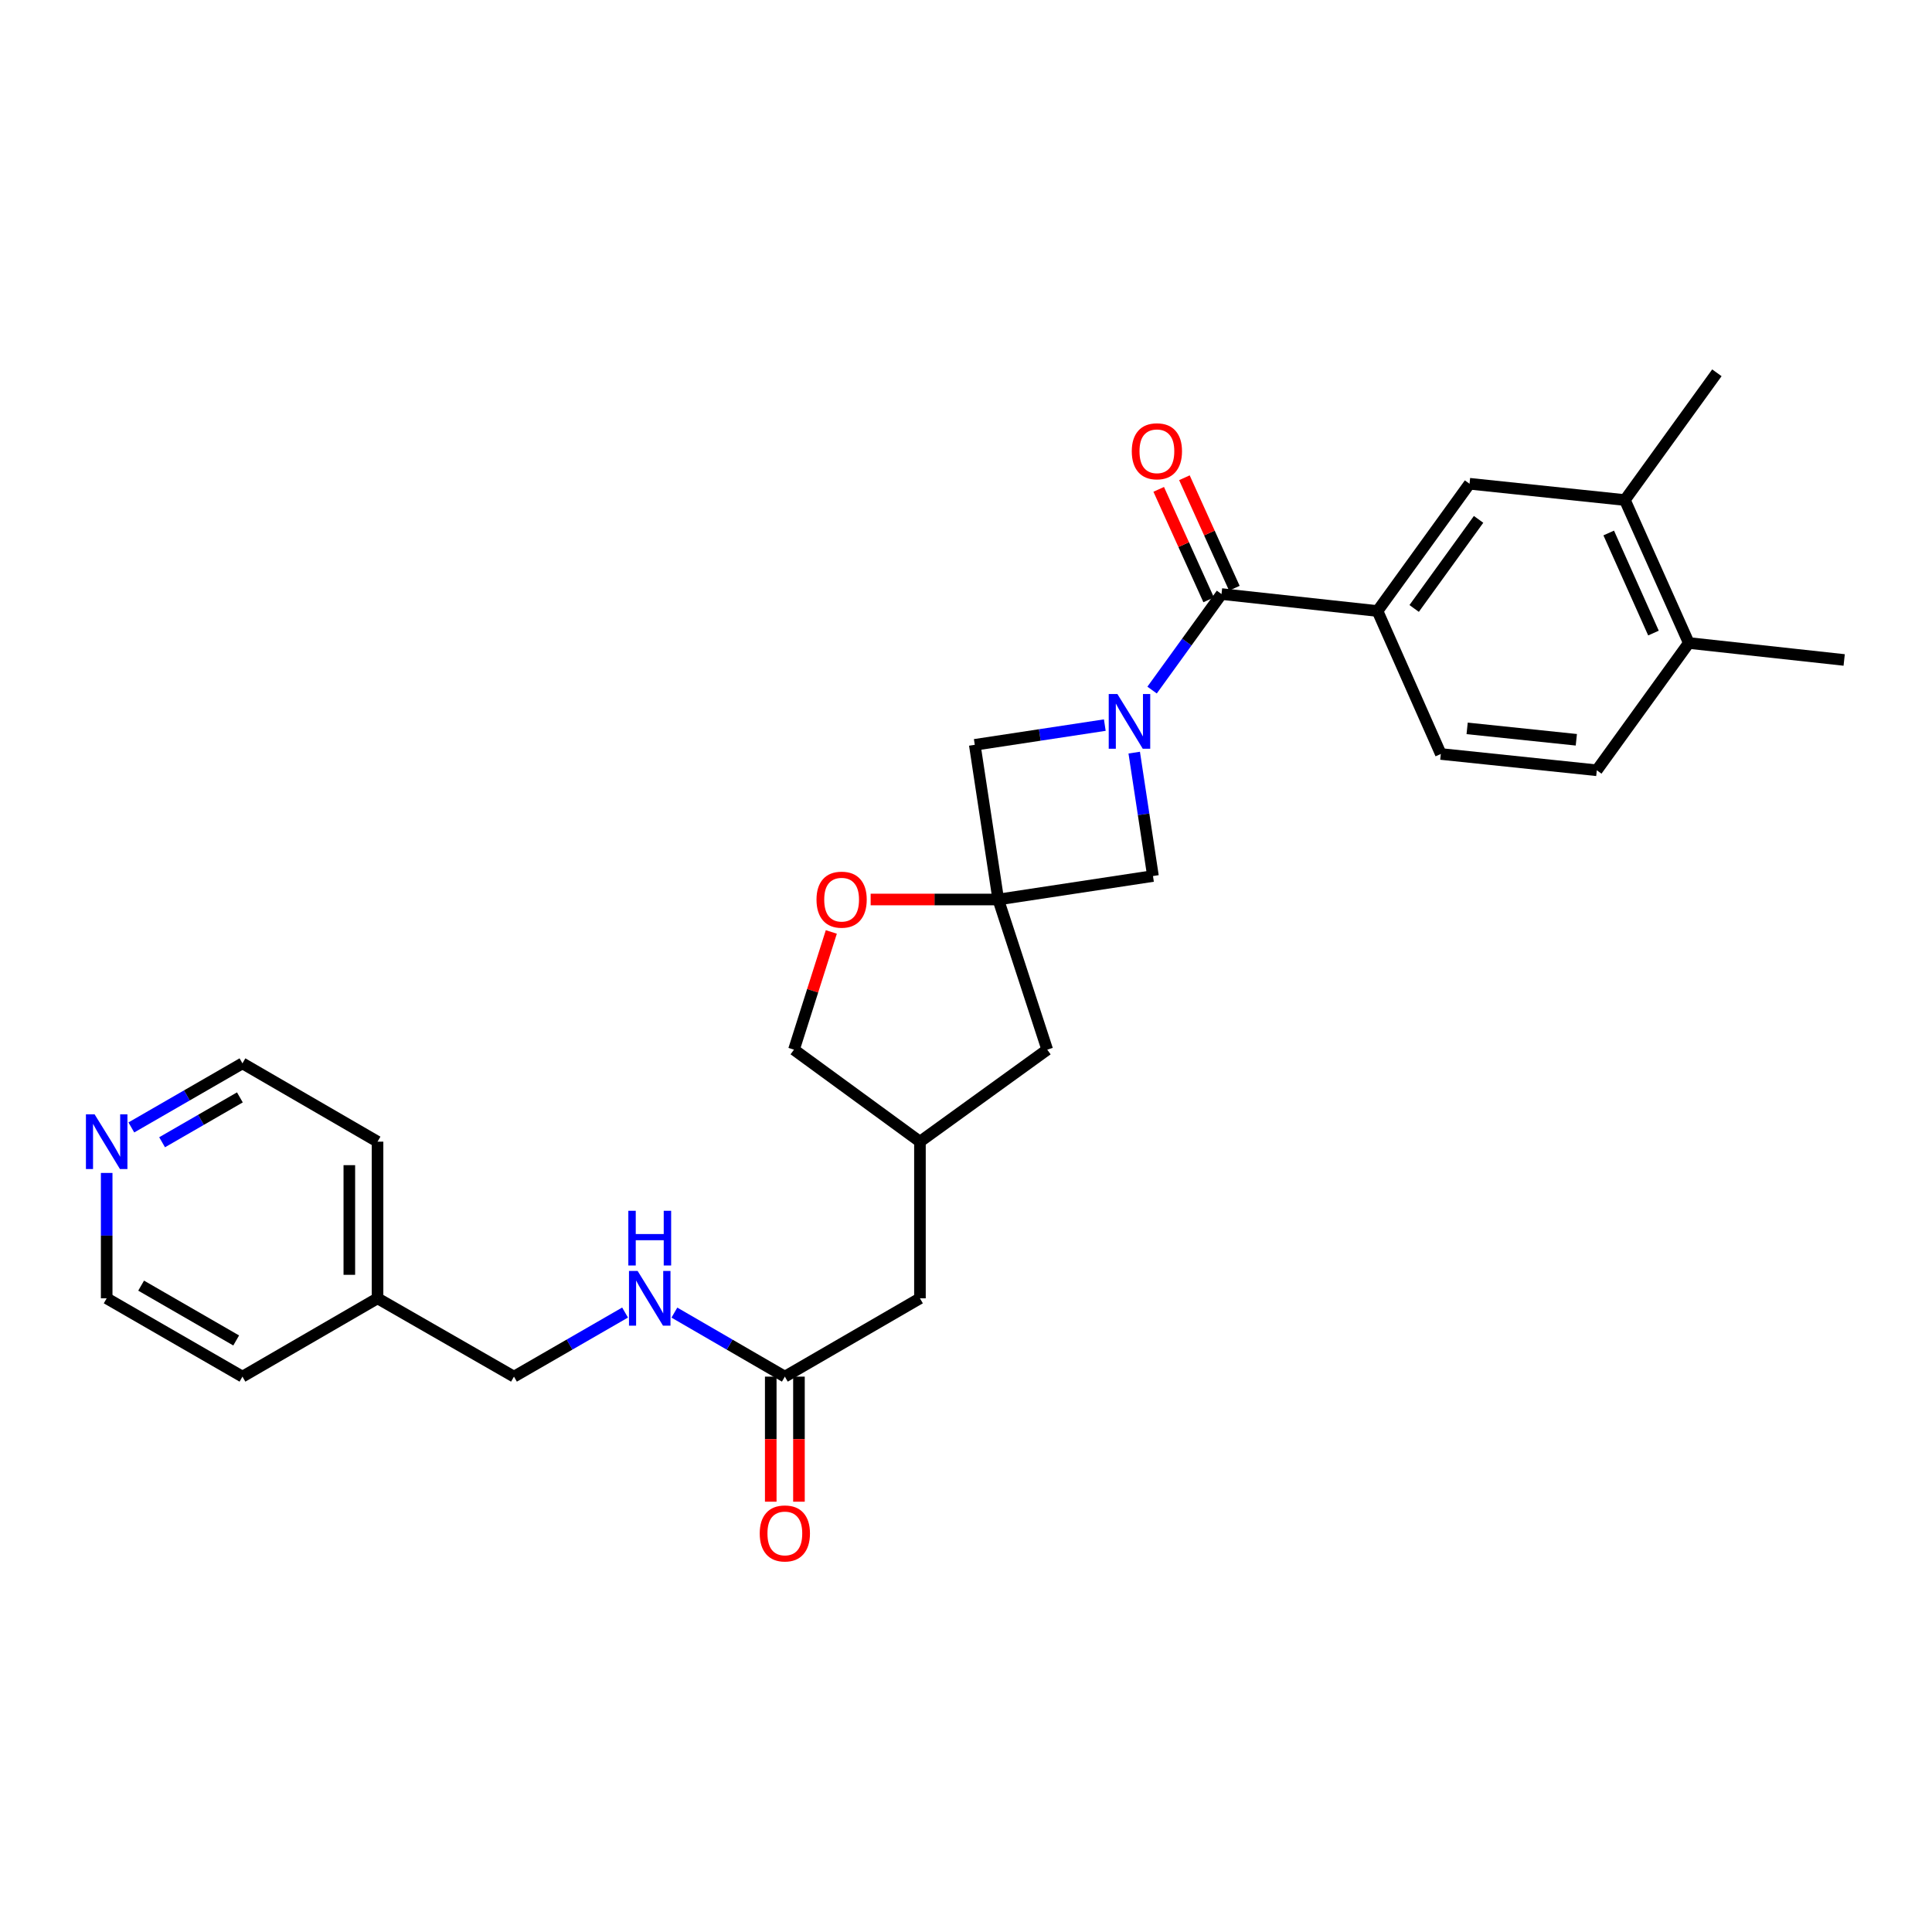 <?xml version='1.0' encoding='iso-8859-1'?>
<svg version='1.1' baseProfile='full'
              xmlns='http://www.w3.org/2000/svg'
                      xmlns:rdkit='http://www.rdkit.org/xml'
                      xmlns:xlink='http://www.w3.org/1999/xlink'
                  xml:space='preserve'
width='1000px' height='1000px' viewBox='0 0 1000 1000'>
<!-- END OF HEADER -->
<rect style='opacity:1.0;fill:#FFFFFF;stroke:none' width='1000' height='1000' x='0' y='0'> </rect>
<path class='bond-0' d='M 596.32,357.181 L 614.286,332.329' style='fill:none;fill-rule:evenodd;stroke:#0000FF;stroke-width:6px;stroke-linecap:butt;stroke-linejoin:miter;stroke-opacity:1' />
<path class='bond-0' d='M 614.286,332.329 L 632.253,307.478' style='fill:none;fill-rule:evenodd;stroke:#000000;stroke-width:6px;stroke-linecap:butt;stroke-linejoin:miter;stroke-opacity:1' />
<path class='bond-3' d='M 587.072,389.558 L 591.925,421.494' style='fill:none;fill-rule:evenodd;stroke:#0000FF;stroke-width:6px;stroke-linecap:butt;stroke-linejoin:miter;stroke-opacity:1' />
<path class='bond-3' d='M 591.925,421.494 L 596.778,453.43' style='fill:none;fill-rule:evenodd;stroke:#000000;stroke-width:6px;stroke-linecap:butt;stroke-linejoin:miter;stroke-opacity:1' />
<path class='bond-4' d='M 571.848,375.31 L 538.194,380.417' style='fill:none;fill-rule:evenodd;stroke:#0000FF;stroke-width:6px;stroke-linecap:butt;stroke-linejoin:miter;stroke-opacity:1' />
<path class='bond-4' d='M 538.194,380.417 L 504.541,385.523' style='fill:none;fill-rule:evenodd;stroke:#000000;stroke-width:6px;stroke-linecap:butt;stroke-linejoin:miter;stroke-opacity:1' />
<path class='bond-2' d='M 632.253,307.478 L 712.99,316.261' style='fill:none;fill-rule:evenodd;stroke:#000000;stroke-width:6px;stroke-linecap:butt;stroke-linejoin:miter;stroke-opacity:1' />
<path class='bond-9' d='M 638.904,304.471 L 625.976,275.875' style='fill:none;fill-rule:evenodd;stroke:#000000;stroke-width:6px;stroke-linecap:butt;stroke-linejoin:miter;stroke-opacity:1' />
<path class='bond-9' d='M 625.976,275.875 L 613.048,247.279' style='fill:none;fill-rule:evenodd;stroke:#FF0000;stroke-width:6px;stroke-linecap:butt;stroke-linejoin:miter;stroke-opacity:1' />
<path class='bond-9' d='M 625.602,310.485 L 612.673,281.889' style='fill:none;fill-rule:evenodd;stroke:#000000;stroke-width:6px;stroke-linecap:butt;stroke-linejoin:miter;stroke-opacity:1' />
<path class='bond-9' d='M 612.673,281.889 L 599.745,253.293' style='fill:none;fill-rule:evenodd;stroke:#FF0000;stroke-width:6px;stroke-linecap:butt;stroke-linejoin:miter;stroke-opacity:1' />
<path class='bond-1' d='M 516.698,465.579 L 504.541,385.523' style='fill:none;fill-rule:evenodd;stroke:#000000;stroke-width:6px;stroke-linecap:butt;stroke-linejoin:miter;stroke-opacity:1' />
<path class='bond-5' d='M 516.698,465.579 L 483.672,465.579' style='fill:none;fill-rule:evenodd;stroke:#000000;stroke-width:6px;stroke-linecap:butt;stroke-linejoin:miter;stroke-opacity:1' />
<path class='bond-5' d='M 483.672,465.579 L 450.647,465.579' style='fill:none;fill-rule:evenodd;stroke:#FF0000;stroke-width:6px;stroke-linecap:butt;stroke-linejoin:miter;stroke-opacity:1' />
<path class='bond-13' d='M 516.698,465.579 L 542.05,543.299' style='fill:none;fill-rule:evenodd;stroke:#000000;stroke-width:6px;stroke-linecap:butt;stroke-linejoin:miter;stroke-opacity:1' />
<path class='bond-28' d='M 516.698,465.579 L 596.778,453.43' style='fill:none;fill-rule:evenodd;stroke:#000000;stroke-width:6px;stroke-linecap:butt;stroke-linejoin:miter;stroke-opacity:1' />
<path class='bond-6' d='M 712.99,316.261 L 760.63,250.39' style='fill:none;fill-rule:evenodd;stroke:#000000;stroke-width:6px;stroke-linecap:butt;stroke-linejoin:miter;stroke-opacity:1' />
<path class='bond-6' d='M 731.965,314.936 L 765.313,268.826' style='fill:none;fill-rule:evenodd;stroke:#000000;stroke-width:6px;stroke-linecap:butt;stroke-linejoin:miter;stroke-opacity:1' />
<path class='bond-12' d='M 712.99,316.261 L 745.764,390.259' style='fill:none;fill-rule:evenodd;stroke:#000000;stroke-width:6px;stroke-linecap:butt;stroke-linejoin:miter;stroke-opacity:1' />
<path class='bond-19' d='M 430.289,482.377 L 420.623,512.838' style='fill:none;fill-rule:evenodd;stroke:#FF0000;stroke-width:6px;stroke-linecap:butt;stroke-linejoin:miter;stroke-opacity:1' />
<path class='bond-19' d='M 420.623,512.838 L 410.957,543.299' style='fill:none;fill-rule:evenodd;stroke:#000000;stroke-width:6px;stroke-linecap:butt;stroke-linejoin:miter;stroke-opacity:1' />
<path class='bond-8' d='M 760.63,250.39 L 841.035,258.817' style='fill:none;fill-rule:evenodd;stroke:#000000;stroke-width:6px;stroke-linecap:butt;stroke-linejoin:miter;stroke-opacity:1' />
<path class='bond-7' d='M 406.236,712.544 L 476.163,672.009' style='fill:none;fill-rule:evenodd;stroke:#000000;stroke-width:6px;stroke-linecap:butt;stroke-linejoin:miter;stroke-opacity:1' />
<path class='bond-10' d='M 406.236,712.544 L 377.65,695.975' style='fill:none;fill-rule:evenodd;stroke:#000000;stroke-width:6px;stroke-linecap:butt;stroke-linejoin:miter;stroke-opacity:1' />
<path class='bond-10' d='M 377.65,695.975 L 349.063,679.405' style='fill:none;fill-rule:evenodd;stroke:#0000FF;stroke-width:6px;stroke-linecap:butt;stroke-linejoin:miter;stroke-opacity:1' />
<path class='bond-15' d='M 398.937,712.544 L 398.937,744.909' style='fill:none;fill-rule:evenodd;stroke:#000000;stroke-width:6px;stroke-linecap:butt;stroke-linejoin:miter;stroke-opacity:1' />
<path class='bond-15' d='M 398.937,744.909 L 398.937,777.275' style='fill:none;fill-rule:evenodd;stroke:#FF0000;stroke-width:6px;stroke-linecap:butt;stroke-linejoin:miter;stroke-opacity:1' />
<path class='bond-15' d='M 413.536,712.544 L 413.536,744.909' style='fill:none;fill-rule:evenodd;stroke:#000000;stroke-width:6px;stroke-linecap:butt;stroke-linejoin:miter;stroke-opacity:1' />
<path class='bond-15' d='M 413.536,744.909 L 413.536,777.275' style='fill:none;fill-rule:evenodd;stroke:#FF0000;stroke-width:6px;stroke-linecap:butt;stroke-linejoin:miter;stroke-opacity:1' />
<path class='bond-22' d='M 841.035,258.817 L 888.658,192.961' style='fill:none;fill-rule:evenodd;stroke:#000000;stroke-width:6px;stroke-linecap:butt;stroke-linejoin:miter;stroke-opacity:1' />
<path class='bond-30' d='M 841.035,258.817 L 874.124,332.814' style='fill:none;fill-rule:evenodd;stroke:#000000;stroke-width:6px;stroke-linecap:butt;stroke-linejoin:miter;stroke-opacity:1' />
<path class='bond-30' d='M 832.671,275.876 L 855.834,327.674' style='fill:none;fill-rule:evenodd;stroke:#000000;stroke-width:6px;stroke-linecap:butt;stroke-linejoin:miter;stroke-opacity:1' />
<path class='bond-20' d='M 323.534,679.374 L 294.78,695.959' style='fill:none;fill-rule:evenodd;stroke:#0000FF;stroke-width:6px;stroke-linecap:butt;stroke-linejoin:miter;stroke-opacity:1' />
<path class='bond-20' d='M 294.78,695.959 L 266.027,712.544' style='fill:none;fill-rule:evenodd;stroke:#000000;stroke-width:6px;stroke-linecap:butt;stroke-linejoin:miter;stroke-opacity:1' />
<path class='bond-11' d='M 874.124,332.814 L 826.501,398.694' style='fill:none;fill-rule:evenodd;stroke:#000000;stroke-width:6px;stroke-linecap:butt;stroke-linejoin:miter;stroke-opacity:1' />
<path class='bond-25' d='M 874.124,332.814 L 954.545,341.598' style='fill:none;fill-rule:evenodd;stroke:#000000;stroke-width:6px;stroke-linecap:butt;stroke-linejoin:miter;stroke-opacity:1' />
<path class='bond-16' d='M 745.764,390.259 L 826.501,398.694' style='fill:none;fill-rule:evenodd;stroke:#000000;stroke-width:6px;stroke-linecap:butt;stroke-linejoin:miter;stroke-opacity:1' />
<path class='bond-16' d='M 759.391,377.005 L 815.907,382.909' style='fill:none;fill-rule:evenodd;stroke:#000000;stroke-width:6px;stroke-linecap:butt;stroke-linejoin:miter;stroke-opacity:1' />
<path class='bond-17' d='M 542.05,543.299 L 476.163,590.923' style='fill:none;fill-rule:evenodd;stroke:#000000;stroke-width:6px;stroke-linecap:butt;stroke-linejoin:miter;stroke-opacity:1' />
<path class='bond-14' d='M 67.985,583.558 L 96.739,566.973' style='fill:none;fill-rule:evenodd;stroke:#0000FF;stroke-width:6px;stroke-linecap:butt;stroke-linejoin:miter;stroke-opacity:1' />
<path class='bond-14' d='M 96.739,566.973 L 125.492,550.388' style='fill:none;fill-rule:evenodd;stroke:#000000;stroke-width:6px;stroke-linecap:butt;stroke-linejoin:miter;stroke-opacity:1' />
<path class='bond-14' d='M 83.905,591.228 L 104.033,579.619' style='fill:none;fill-rule:evenodd;stroke:#0000FF;stroke-width:6px;stroke-linecap:butt;stroke-linejoin:miter;stroke-opacity:1' />
<path class='bond-14' d='M 104.033,579.619 L 124.16,568.009' style='fill:none;fill-rule:evenodd;stroke:#000000;stroke-width:6px;stroke-linecap:butt;stroke-linejoin:miter;stroke-opacity:1' />
<path class='bond-31' d='M 55.217,607.11 L 55.217,639.559' style='fill:none;fill-rule:evenodd;stroke:#0000FF;stroke-width:6px;stroke-linecap:butt;stroke-linejoin:miter;stroke-opacity:1' />
<path class='bond-31' d='M 55.217,639.559 L 55.217,672.009' style='fill:none;fill-rule:evenodd;stroke:#000000;stroke-width:6px;stroke-linecap:butt;stroke-linejoin:miter;stroke-opacity:1' />
<path class='bond-18' d='M 476.163,590.923 L 476.163,672.009' style='fill:none;fill-rule:evenodd;stroke:#000000;stroke-width:6px;stroke-linecap:butt;stroke-linejoin:miter;stroke-opacity:1' />
<path class='bond-29' d='M 476.163,590.923 L 410.957,543.299' style='fill:none;fill-rule:evenodd;stroke:#000000;stroke-width:6px;stroke-linecap:butt;stroke-linejoin:miter;stroke-opacity:1' />
<path class='bond-21' d='M 266.027,712.544 L 195.411,672.009' style='fill:none;fill-rule:evenodd;stroke:#000000;stroke-width:6px;stroke-linecap:butt;stroke-linejoin:miter;stroke-opacity:1' />
<path class='bond-26' d='M 195.411,672.009 L 125.492,712.544' style='fill:none;fill-rule:evenodd;stroke:#000000;stroke-width:6px;stroke-linecap:butt;stroke-linejoin:miter;stroke-opacity:1' />
<path class='bond-27' d='M 195.411,672.009 L 195.411,590.923' style='fill:none;fill-rule:evenodd;stroke:#000000;stroke-width:6px;stroke-linecap:butt;stroke-linejoin:miter;stroke-opacity:1' />
<path class='bond-27' d='M 180.812,659.846 L 180.812,603.086' style='fill:none;fill-rule:evenodd;stroke:#000000;stroke-width:6px;stroke-linecap:butt;stroke-linejoin:miter;stroke-opacity:1' />
<path class='bond-23' d='M 125.492,550.388 L 195.411,590.923' style='fill:none;fill-rule:evenodd;stroke:#000000;stroke-width:6px;stroke-linecap:butt;stroke-linejoin:miter;stroke-opacity:1' />
<path class='bond-24' d='M 55.217,672.009 L 125.492,712.544' style='fill:none;fill-rule:evenodd;stroke:#000000;stroke-width:6px;stroke-linecap:butt;stroke-linejoin:miter;stroke-opacity:1' />
<path class='bond-24' d='M 73.052,665.444 L 122.245,693.818' style='fill:none;fill-rule:evenodd;stroke:#000000;stroke-width:6px;stroke-linecap:butt;stroke-linejoin:miter;stroke-opacity:1' />
<path  class='atom-0' d='M 578.353 359.214
L 587.633 374.214
Q 588.553 375.694, 590.033 378.374
Q 591.513 381.054, 591.593 381.214
L 591.593 359.214
L 595.353 359.214
L 595.353 387.534
L 591.473 387.534
L 581.513 371.134
Q 580.353 369.214, 579.113 367.014
Q 577.913 364.814, 577.553 364.134
L 577.553 387.534
L 573.873 387.534
L 573.873 359.214
L 578.353 359.214
' fill='#0000FF'/>
<path  class='atom-6' d='M 422.62 465.659
Q 422.62 458.859, 425.98 455.059
Q 429.34 451.259, 435.62 451.259
Q 441.9 451.259, 445.26 455.059
Q 448.62 458.859, 448.62 465.659
Q 448.62 472.539, 445.22 476.459
Q 441.82 480.339, 435.62 480.339
Q 429.38 480.339, 425.98 476.459
Q 422.62 472.579, 422.62 465.659
M 435.62 477.139
Q 439.94 477.139, 442.26 474.259
Q 444.62 471.339, 444.62 465.659
Q 444.62 460.099, 442.26 457.299
Q 439.94 454.459, 435.62 454.459
Q 431.3 454.459, 428.94 457.259
Q 426.62 460.059, 426.62 465.659
Q 426.62 471.379, 428.94 474.259
Q 431.3 477.139, 435.62 477.139
' fill='#FF0000'/>
<path  class='atom-10' d='M 585.806 233.576
Q 585.806 226.776, 589.166 222.976
Q 592.526 219.176, 598.806 219.176
Q 605.086 219.176, 608.446 222.976
Q 611.806 226.776, 611.806 233.576
Q 611.806 240.456, 608.406 244.376
Q 605.006 248.256, 598.806 248.256
Q 592.566 248.256, 589.166 244.376
Q 585.806 240.496, 585.806 233.576
M 598.806 245.056
Q 603.126 245.056, 605.446 242.176
Q 607.806 239.256, 607.806 233.576
Q 607.806 228.016, 605.446 225.216
Q 603.126 222.376, 598.806 222.376
Q 594.486 222.376, 592.126 225.176
Q 589.806 227.976, 589.806 233.576
Q 589.806 239.296, 592.126 242.176
Q 594.486 245.056, 598.806 245.056
' fill='#FF0000'/>
<path  class='atom-11' d='M 330.042 657.849
L 339.322 672.849
Q 340.242 674.329, 341.722 677.009
Q 343.202 679.689, 343.282 679.849
L 343.282 657.849
L 347.042 657.849
L 347.042 686.169
L 343.162 686.169
L 333.202 669.769
Q 332.042 667.849, 330.802 665.649
Q 329.602 663.449, 329.242 662.769
L 329.242 686.169
L 325.562 686.169
L 325.562 657.849
L 330.042 657.849
' fill='#0000FF'/>
<path  class='atom-11' d='M 325.222 626.697
L 329.062 626.697
L 329.062 638.737
L 343.542 638.737
L 343.542 626.697
L 347.382 626.697
L 347.382 655.017
L 343.542 655.017
L 343.542 641.937
L 329.062 641.937
L 329.062 655.017
L 325.222 655.017
L 325.222 626.697
' fill='#0000FF'/>
<path  class='atom-15' d='M 48.957 576.763
L 58.237 591.763
Q 59.157 593.243, 60.637 595.923
Q 62.117 598.603, 62.197 598.763
L 62.197 576.763
L 65.957 576.763
L 65.957 605.083
L 62.077 605.083
L 52.117 588.683
Q 50.957 586.763, 49.717 584.563
Q 48.517 582.363, 48.157 581.683
L 48.157 605.083
L 44.477 605.083
L 44.477 576.763
L 48.957 576.763
' fill='#0000FF'/>
<path  class='atom-16' d='M 393.236 793.702
Q 393.236 786.902, 396.596 783.102
Q 399.956 779.302, 406.236 779.302
Q 412.516 779.302, 415.876 783.102
Q 419.236 786.902, 419.236 793.702
Q 419.236 800.582, 415.836 804.502
Q 412.436 808.382, 406.236 808.382
Q 399.996 808.382, 396.596 804.502
Q 393.236 800.622, 393.236 793.702
M 406.236 805.182
Q 410.556 805.182, 412.876 802.302
Q 415.236 799.382, 415.236 793.702
Q 415.236 788.142, 412.876 785.342
Q 410.556 782.502, 406.236 782.502
Q 401.916 782.502, 399.556 785.302
Q 397.236 788.102, 397.236 793.702
Q 397.236 799.422, 399.556 802.302
Q 401.916 805.182, 406.236 805.182
' fill='#FF0000'/>
</svg>

